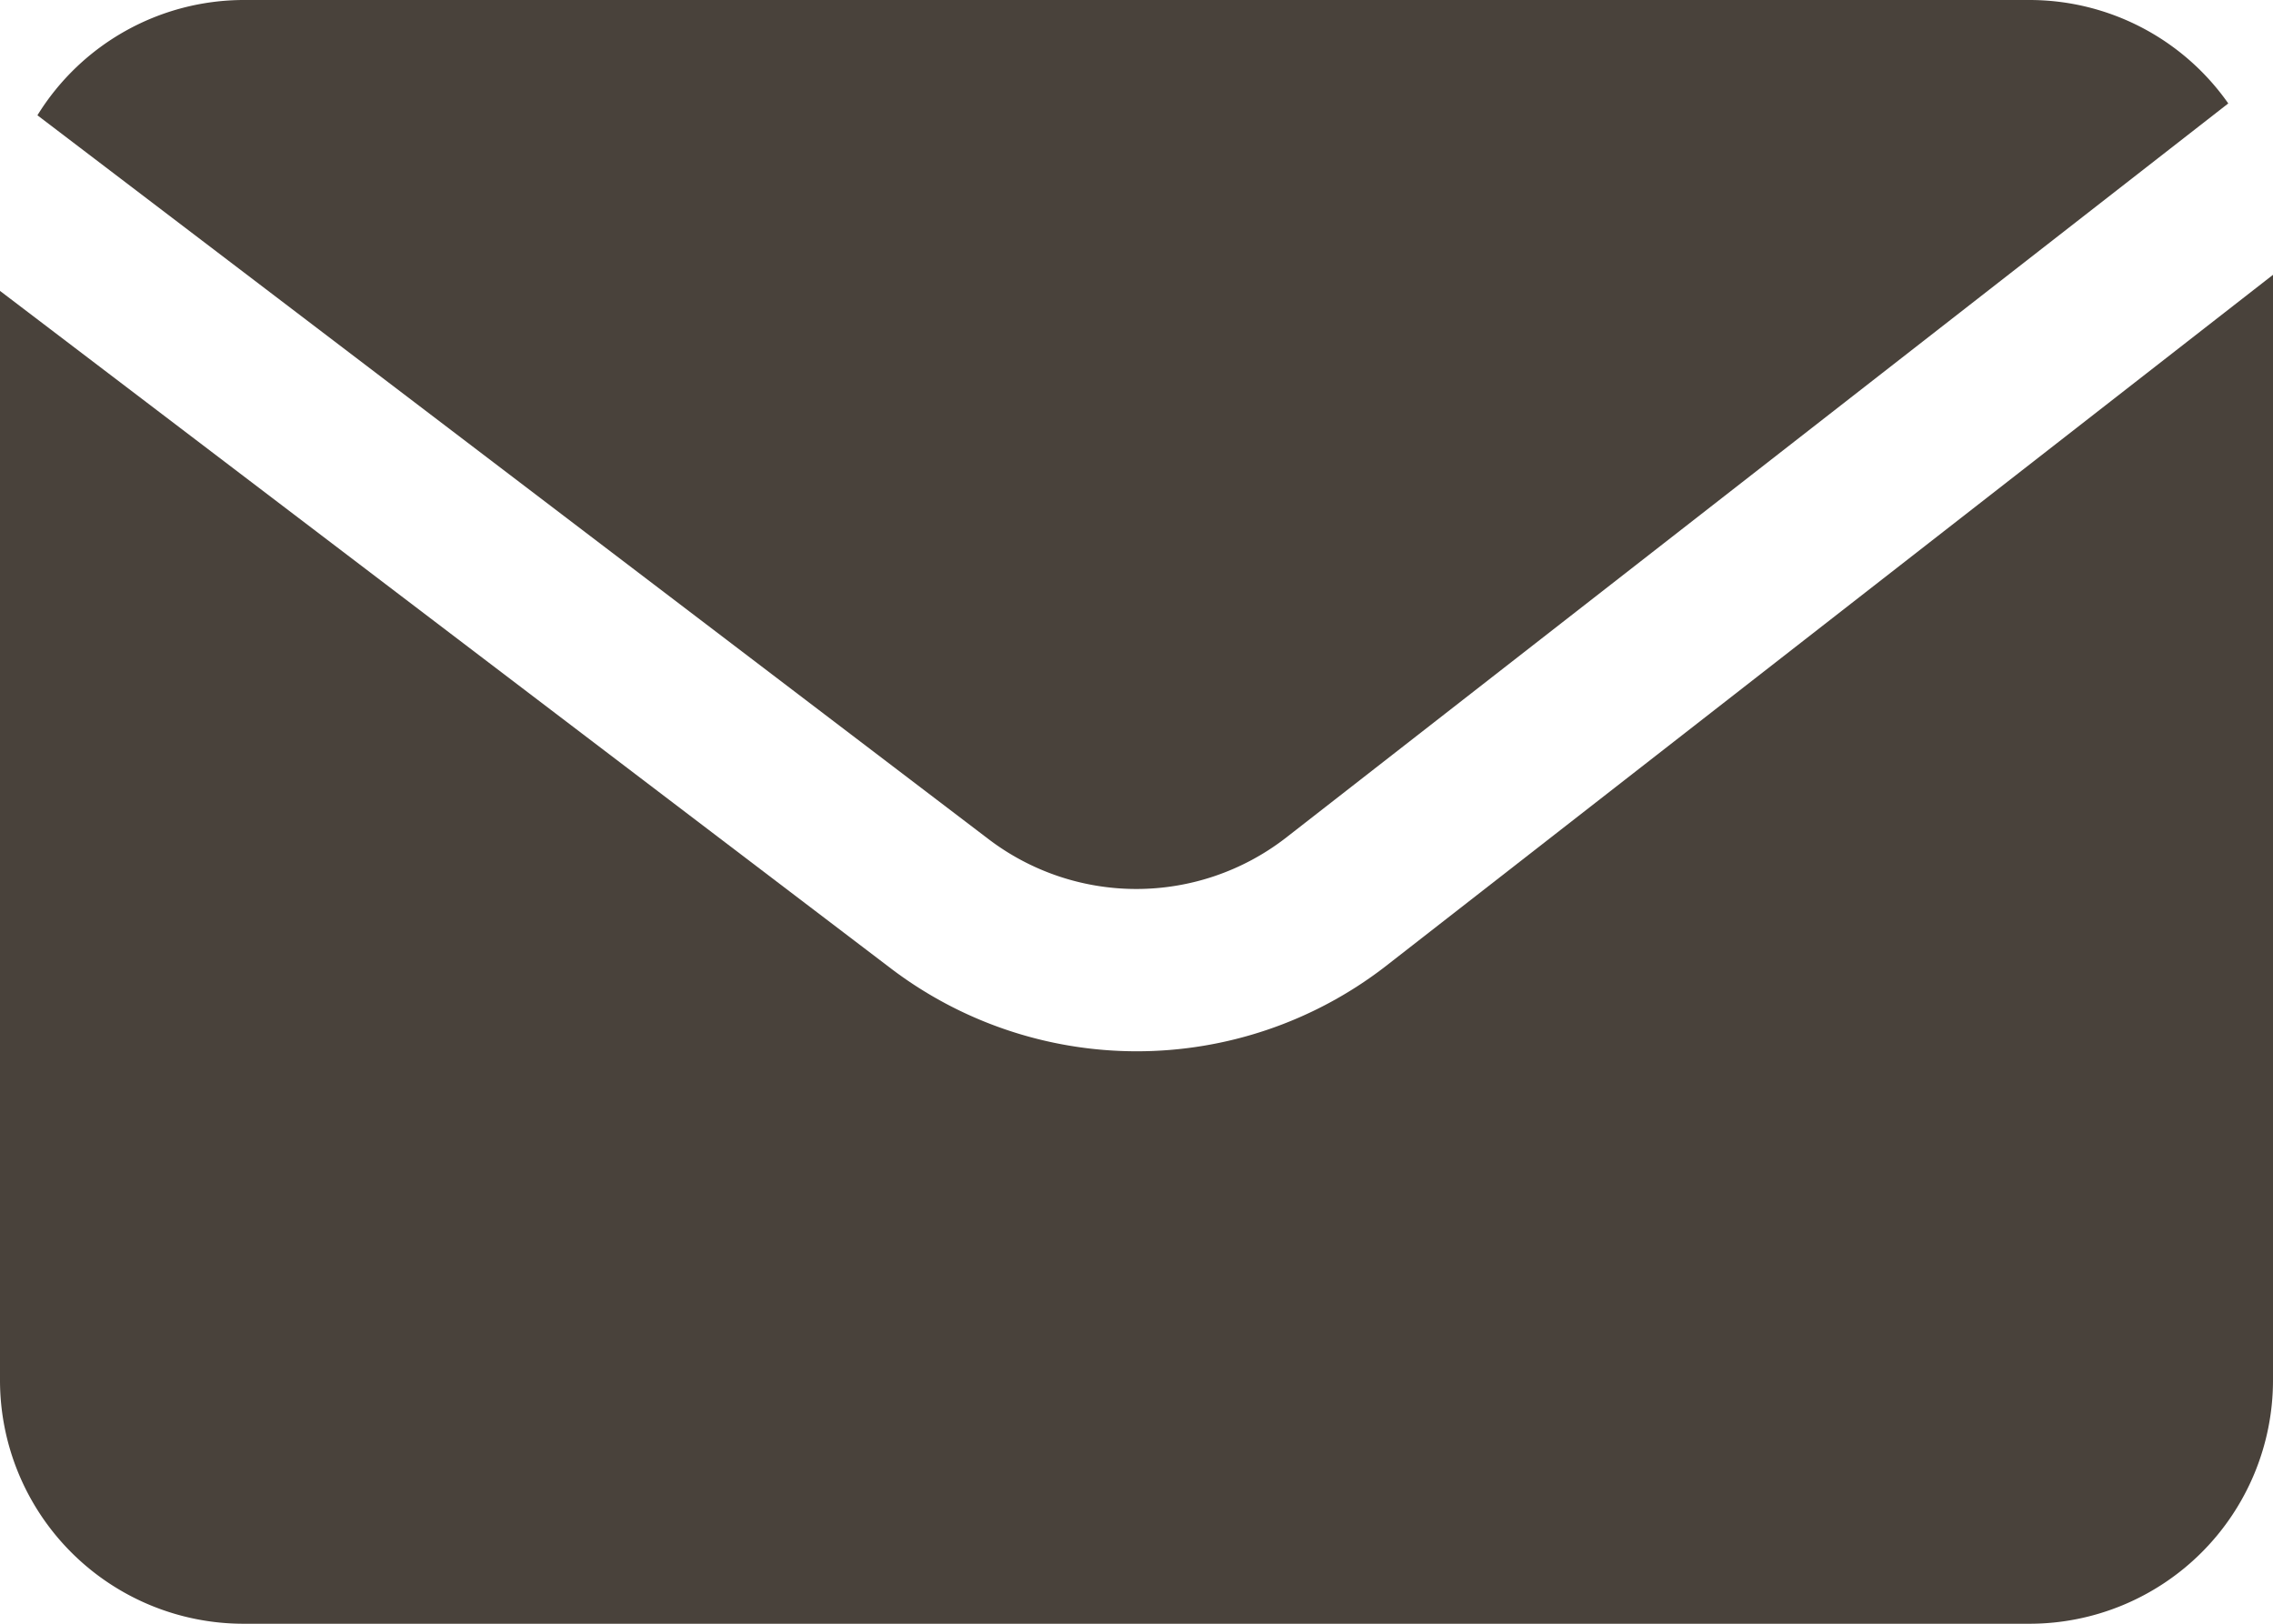 <?xml version="1.0" encoding="UTF-8" standalone="no"?><svg xmlns="http://www.w3.org/2000/svg" xmlns:xlink="http://www.w3.org/1999/xlink" fill="#49423b" height="20" preserveAspectRatio="xMidYMid meet" version="1" viewBox="2.0 6.0 28.0 20.0" width="28" zoomAndPan="magnify"><g data-name="Layer 2" id="change1_1"><path d="M14.167,16.328a3.007,3.007,0,0,0,3.662,0l11.62-9.054A2.991,2.991,0,0,0,27,6H5A2.992,2.992,0,0,0,2.461,7.42Z"/><path d="M19.054,17.913a5.008,5.008,0,0,1-6.1,0L2,9.583V23a3,3,0,0,0,3,3H27a3,3,0,0,0,3-3V9.385Z"/></g></svg>